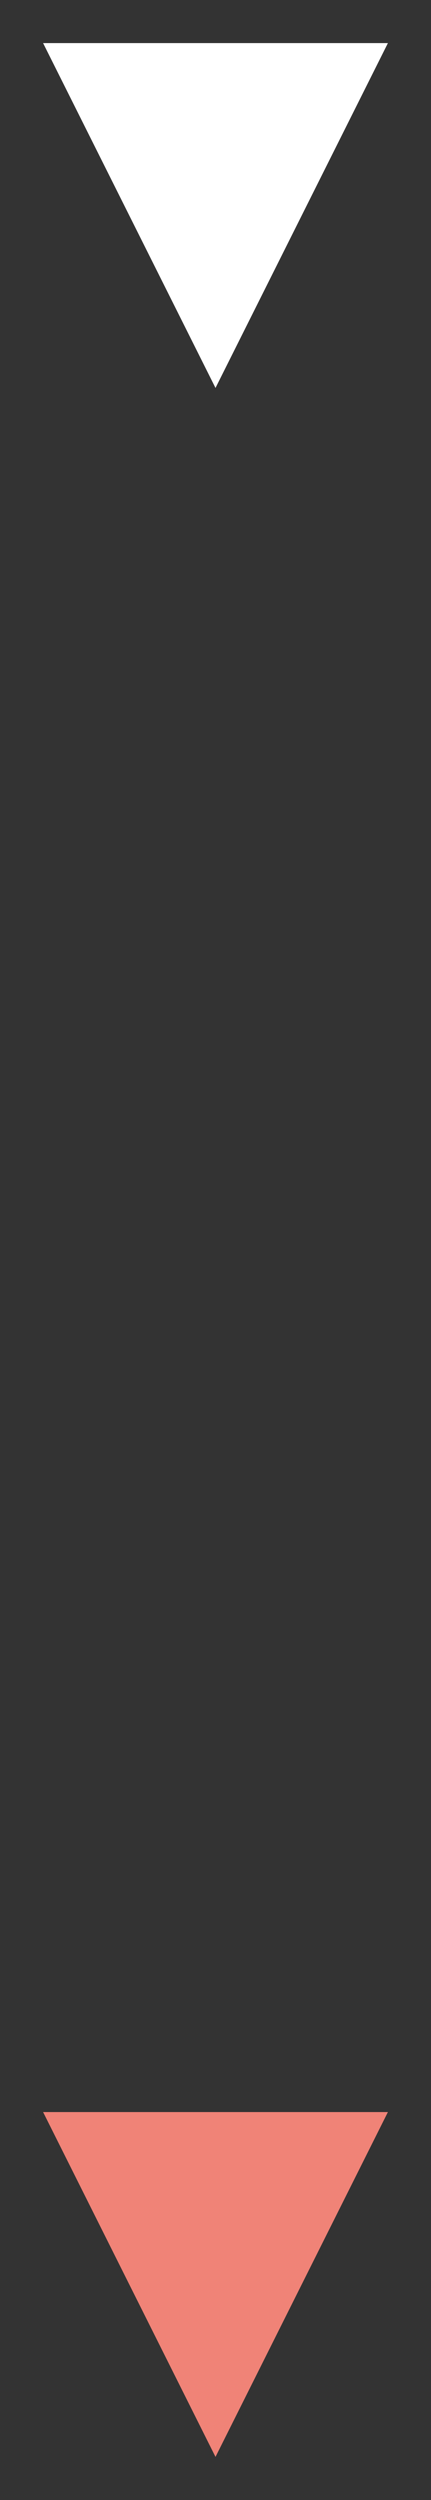 <?xml version="1.0" encoding="UTF-8" standalone="no"?>
<svg width="10px" height="58px" viewBox="0 0 10 58" version="1.1" xmlns="http://www.w3.org/2000/svg" xmlns:xlink="http://www.w3.org/1999/xlink" style="background: #534D64;">
    <rect x="0" y="0" width="10" height="58" fill="#333333" stroke="none"/>
    <!-- Generator: Sketch 3.7.2 (28276) - http://www.bohemiancoding.com/sketch -->
    <title>p_icon_caret</title>
    <desc>Created with Sketch.</desc>
    <defs></defs>
    <g id="Page-1" stroke="none" stroke-width="1" fill="none" fill-rule="evenodd">
        <g id="p_icon_caret">
            <polygon id="Triangle-21" fill="#FFFFFF" points="1 1 9 1 5 9"></polygon>
            <polygon id="Triangle-21" fill="#F08377" points="1 49 9 49 5 57"></polygon>
        </g>
    </g>
</svg>